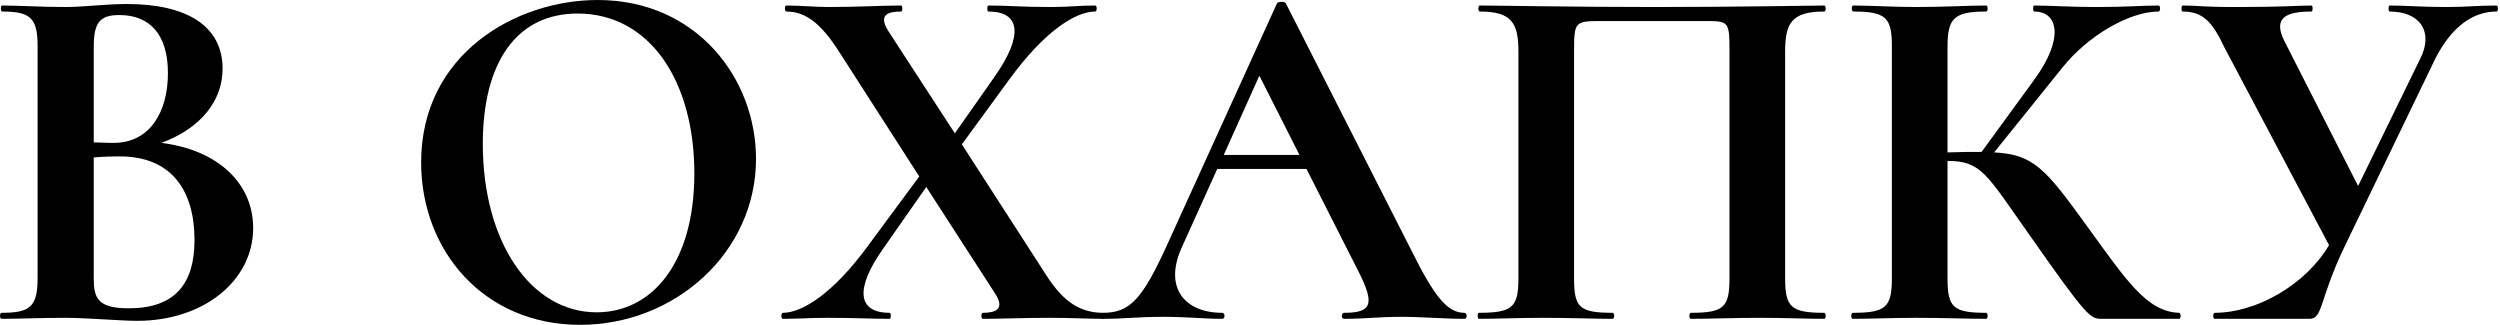 <?xml version="1.0" encoding="UTF-8"?> <svg xmlns="http://www.w3.org/2000/svg" width="846" height="110" viewBox="0 0 846 110" fill="none"><path d="M844.8 1.866C845.479 1.866 845.479 3.902 844.8 3.902C836.488 3.902 829.363 9.5 824.104 19.848L793.23 83.802C784.748 101.614 786.105 107.89 781.525 107.89H749.463C748.785 107.89 748.785 105.855 749.463 105.855C763.883 105.855 780.507 96.016 788.141 82.953L752.686 15.946C748.615 7.294 745.392 3.902 738.606 3.902C738.097 3.902 738.097 1.866 738.606 1.866C744.374 1.866 744.204 2.375 757.097 2.375C772.873 2.375 777.793 1.866 782.203 1.866C782.712 1.866 782.712 3.902 782.203 3.902C773.382 3.902 768.972 6.107 773.213 14.25L797.98 62.936L819.015 19.848C823.595 10.857 819.015 3.902 808.667 3.902C808.158 3.902 808.158 1.866 808.667 1.866C814.604 1.866 819.015 2.375 827.836 2.375C834.961 2.375 838.354 1.866 844.8 1.866Z" fill="black"></path><path d="M737.414 105.855C738.092 105.855 738.092 107.89 737.414 107.89H711.289C707.387 107.89 706.539 107.721 686.691 79.391C672.272 59.034 670.576 54.454 659.04 54.454V94.15C659.04 103.989 660.906 105.855 672.103 105.855C672.781 105.855 672.781 107.89 672.103 107.89C665.826 107.89 657.853 107.551 648.523 107.551C640.38 107.551 632.916 107.89 626.979 107.89C626.3 107.89 626.3 105.855 626.979 105.855C638.175 105.855 640.21 103.989 640.21 94.15V15.607C640.21 5.937 638.175 3.902 627.148 3.902C626.47 3.902 626.47 1.866 627.148 1.866C633.086 1.866 640.38 2.375 648.523 2.375C657.853 2.375 665.996 1.866 672.103 1.866C672.781 1.866 672.781 3.902 672.103 3.902C661.076 3.902 659.04 6.277 659.04 15.946V51.57C663.621 51.401 667.353 51.401 670.576 51.401L688.388 26.973C698.566 13.062 696.531 3.902 688.388 3.902C687.879 3.902 687.879 1.866 688.388 1.866C693.816 1.866 700.263 2.375 709.423 2.375C719.771 2.375 724.86 1.866 730.458 1.866C731.137 1.866 731.137 3.902 730.458 3.902C720.619 3.902 706.539 12.044 697.888 22.901L674.817 51.57C688.049 52.249 692.12 56.999 705.861 75.998C719.432 94.658 726.387 105.515 737.414 105.855Z" fill="black"></path><path d="M617.316 105.855C617.995 105.855 617.995 107.89 617.316 107.89C611.379 107.89 603.915 107.551 595.772 107.551C586.442 107.551 578.469 107.89 572.192 107.89C571.514 107.89 571.514 105.855 572.192 105.855C583.389 105.855 585.255 103.989 585.255 94.15V17.642C585.255 7.125 585.085 7.125 576.773 7.125H541.997C532.836 7.125 532.667 7.294 532.667 17.642V94.15C532.667 103.989 534.363 105.855 545.729 105.855C546.407 105.855 546.407 107.89 545.729 107.89C539.452 107.89 531.479 107.551 522.149 107.551C514.006 107.551 506.373 107.89 500.435 107.89C499.926 107.89 499.926 105.855 500.435 105.855C511.801 105.855 513.837 103.989 513.837 94.15V17.642C513.837 7.973 511.801 3.902 500.774 3.902C500.096 3.902 500.096 1.866 500.774 1.866C506.712 1.866 532.667 2.375 559.639 2.375C587.969 2.375 614.602 1.866 617.316 1.866C617.995 1.866 617.995 3.902 617.316 3.902C606.12 3.902 604.084 7.973 604.084 17.642V94.15C604.084 103.989 606.12 105.855 617.316 105.855Z" fill="black"></path><path d="M495.55 105.856C496.568 105.856 496.568 107.892 495.55 107.892C488.765 107.892 481.131 107.213 474.345 107.213C466.542 107.213 461.792 107.892 454.837 107.892C453.819 107.892 453.819 105.856 454.837 105.856C464.167 105.856 465.355 102.972 459.756 91.946L442.114 57.17H411.918L399.874 83.803C393.767 97.374 400.892 105.856 413.615 105.856C414.632 105.856 414.632 107.892 413.615 107.892C406.829 107.892 402.249 107.213 393.597 107.213C384.776 107.213 380.874 107.892 373.241 107.892C372.392 107.892 372.392 105.856 373.241 105.856C382.401 105.856 386.642 101.276 395.294 82.107L432.105 1.189C432.275 0.511 434.82 0.341 435.159 1.189L477.568 84.651C485.542 100.767 489.952 105.856 495.55 105.856ZM414.124 52.42H439.739L426.168 25.617L414.124 52.42Z" fill="black"></path><path d="M373.33 105.855C374.009 105.855 374.009 107.89 373.33 107.89C368.241 107.89 362.304 107.551 355.518 107.551C345.849 107.551 338.894 107.89 332.617 107.89C331.938 107.89 331.938 105.855 332.617 105.855C336.858 105.855 340.251 104.667 336.688 99.239L313.448 63.275L298.859 84.141C289.359 97.542 290.038 105.855 301.064 105.855C301.573 105.855 301.573 107.89 301.064 107.89C294.448 107.89 289.698 107.551 280.029 107.551C273.583 107.551 270.699 107.89 264.931 107.89C264.252 107.89 264.252 105.855 264.931 105.855C271.377 105.855 281.895 99.408 293.77 83.123L311.073 59.713L283.931 17.473C277.654 7.634 272.395 3.902 266.119 3.902C265.44 3.902 265.44 1.866 266.119 1.866C270.699 1.866 275.958 2.375 280.538 2.375C290.207 2.375 298.689 1.866 304.966 1.866C305.475 1.866 305.475 3.902 304.966 3.902C300.555 3.902 296.993 4.919 300.725 10.687L323.117 45.124L336.688 25.785C346.188 12.214 345.509 3.902 334.483 3.902C333.974 3.902 333.974 1.866 334.483 1.866C341.099 1.866 345.849 2.375 355.518 2.375C361.964 2.375 364.848 1.866 370.616 1.866C371.295 1.866 371.295 3.902 370.616 3.902C364 3.902 353.482 10.518 341.608 26.803L325.492 48.856L354.5 93.81C360.098 102.292 365.696 105.855 373.33 105.855Z" fill="black"></path><path d="M196.29 109.926C163.72 109.926 142.515 84.819 142.515 54.963C142.515 18.151 174.746 0 202.228 0C235.647 0 255.834 26.464 255.834 53.776C255.834 85.328 228.522 109.926 196.29 109.926ZM201.888 105.685C220.718 105.685 234.968 88.891 234.968 58.695C234.968 27.651 220.04 4.58 195.442 4.58C174.746 4.58 163.38 21.205 163.38 48.686C163.38 81.936 179.666 105.685 201.888 105.685Z" fill="black"></path><path d="M54.624 48.347C73.623 50.722 85.668 61.919 85.668 77.186C85.668 94.998 68.873 108.569 46.481 108.569C40.374 108.569 29.687 107.551 22.053 107.551C13.91 107.551 6.446 107.891 0.509 107.891C-0.17 107.891 -0.17 105.855 0.509 105.855C10.009 105.855 12.723 103.989 12.723 94.15V15.607C12.723 5.938 10.178 3.902 0.679 3.902C0.17 3.902 0.17 1.866 0.679 1.866C6.616 1.866 13.91 2.375 22.053 2.375C28.499 2.375 35.624 1.358 42.919 1.358C63.275 1.358 75.32 8.822 75.32 23.241C75.32 33.759 68.364 43.258 54.624 48.347ZM40.374 5.09C33.758 5.09 31.723 7.634 31.723 15.947V48.178C35.624 48.347 38.169 48.347 38.508 48.347C50.722 48.347 56.829 37.83 56.829 24.768C56.829 11.875 50.892 5.09 40.374 5.09ZM43.597 104.328C59.204 104.328 65.82 96.016 65.82 81.257C65.82 64.633 58.186 52.928 40.544 52.928C38.847 52.928 35.624 52.928 31.723 53.267V94.15C31.723 100.935 33.08 104.328 43.597 104.328Z" fill="black"></path></svg> 